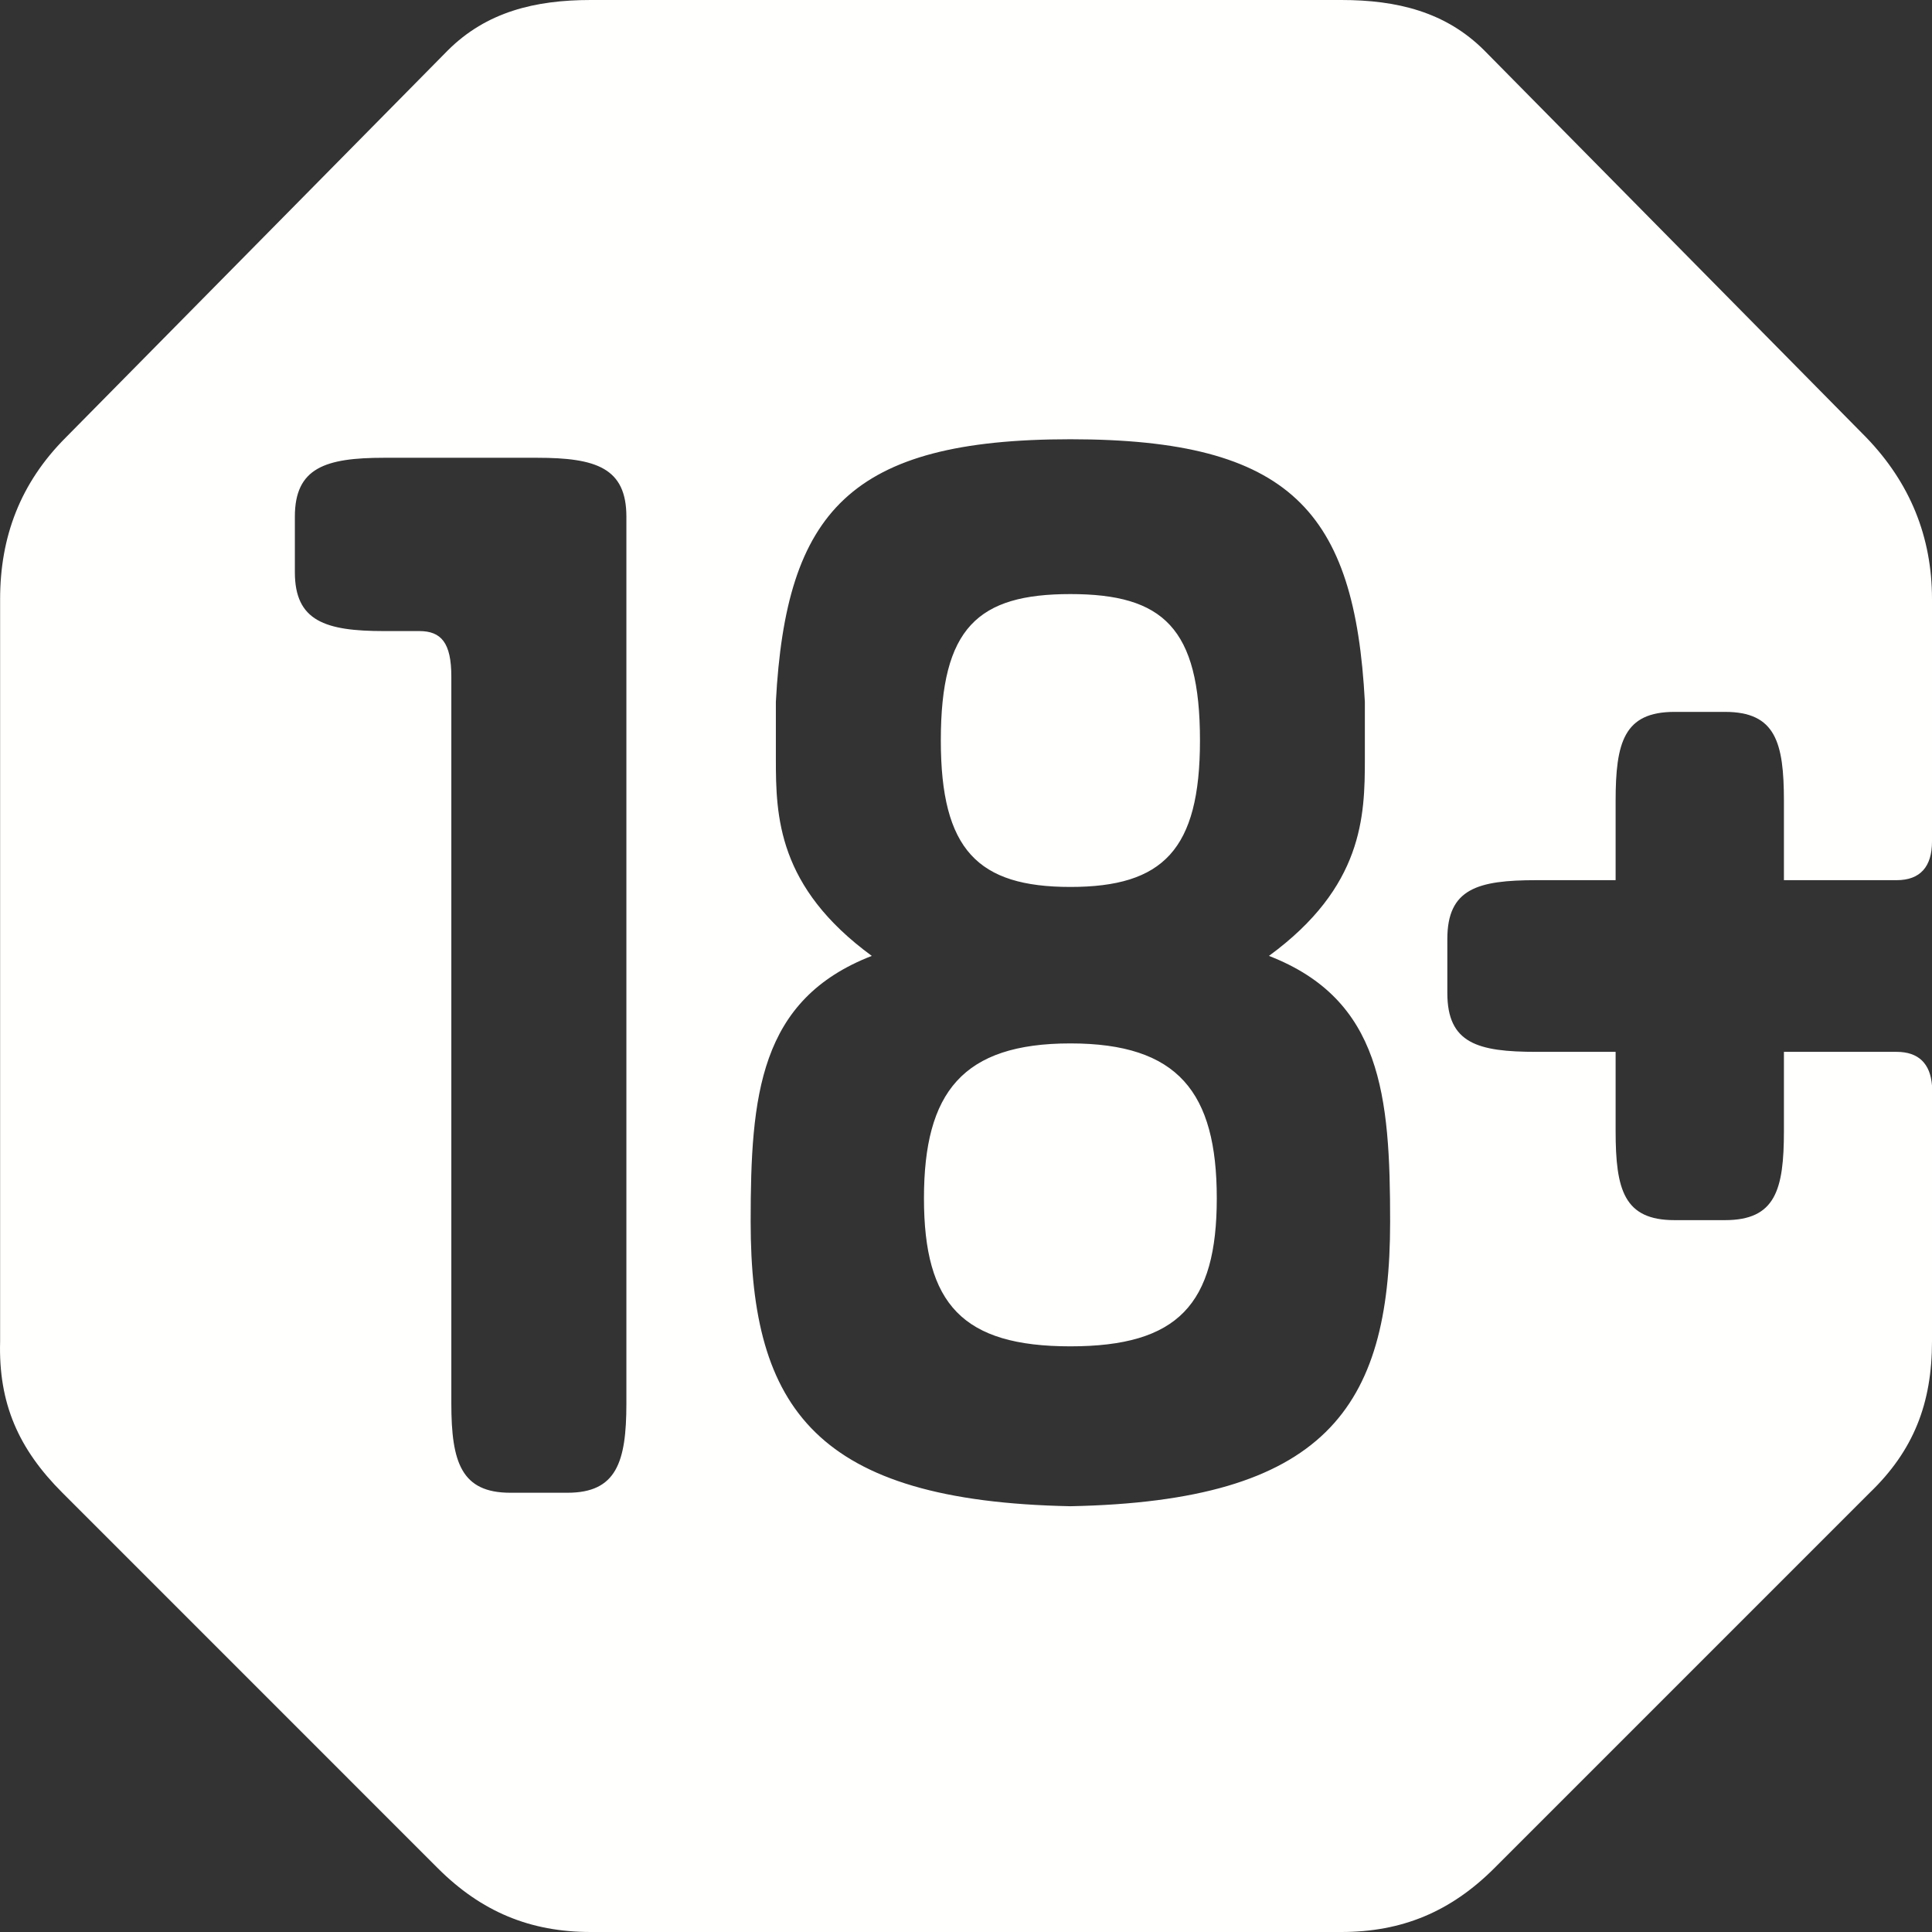 <?xml version="1.0" encoding="UTF-8"?>
<svg width="87px" height="87px" viewBox="0 0 87 87" version="1.1" xmlns="http://www.w3.org/2000/svg" xmlns:xlink="http://www.w3.org/1999/xlink">
    <rect x="0" y="0" width="87" height="87" fill="#333333" stroke="none"/>
    <!-- Generator: Sketch 55 (78076) - https://sketchapp.com -->
    <title>18plus</title>
    <desc>Created with Sketch.</desc>
    <g id="18plus" stroke="none" stroke-width="1" fill="none" fill-rule="evenodd">
        <path d="M62.599,55.02 C62.599,49.337 62.221,45.016 57.142,43.045 C61.385,39.94 61.461,36.756 61.461,34.18 L61.461,31.603 C61.006,23.038 58.127,19.78 48.2,19.78 C38.274,19.78 35.395,23.038 34.938,31.603 L34.938,34.18 C34.938,36.756 35.015,39.94 39.258,43.045 C34.181,45.016 33.803,49.337 33.803,55.02 C33.803,63.432 36.757,67.6 48.2,67.827 C59.643,67.6 62.599,63.432 62.599,55.02 Z M28.207,23.266 C28.207,21.069 26.841,20.614 24.19,20.614 L17.293,20.614 C14.643,20.614 13.278,21.069 13.278,23.266 L13.278,25.767 C13.278,27.965 14.643,28.418 17.293,28.418 L18.885,28.418 C19.87,28.418 20.324,28.951 20.324,30.465 L20.324,63.204 C20.324,65.856 20.779,67.22 22.978,67.22 L25.553,67.22 C27.752,67.22 28.207,65.856 28.207,63.204 L28.207,23.266 Z M80.332,39.635 L80.332,36.073 C80.332,33.422 79.952,32.057 77.679,32.057 L75.404,32.057 C73.132,32.057 72.753,33.422 72.753,36.073 L72.753,39.635 L69.192,39.635 C66.54,39.635 65.175,40.014 65.175,42.288 L65.175,44.713 C65.175,46.986 66.54,47.366 69.192,47.366 L72.753,47.366 L72.753,50.927 C72.753,53.58 73.132,54.944 75.404,54.944 L77.679,54.944 C79.952,54.944 80.332,53.58 80.332,50.927 L80.332,47.366 L85.408,47.366 C86.394,47.366 86.924,47.896 87,48.881 L87,60.4 C87,63.204 86.166,65.326 84.196,67.22 L67.297,84.12 C65.326,86.091 63.129,87 60.401,87 L26.602,87 C23.875,87 21.678,86.091 19.707,84.12 L2.809,67.22 C0.838,65.25 -0.073,63.204 0.005,60.4 L0.005,26.98 C0.005,24.176 0.915,21.75 2.96,19.704 L20.161,2.274 C21.905,0.531 24.102,0 26.602,0 L60.401,0 C62.902,0 65.099,0.531 66.842,2.274 L84.044,19.704 C86.014,21.75 87,24.176 87,26.98 L87,37.892 C87,39.029 86.469,39.635 85.408,39.635 L80.332,39.635 Z M48.2,46.986 C43.351,46.986 41.607,49.183 41.607,53.959 C41.607,58.734 43.351,60.627 48.2,60.627 C53.049,60.627 54.793,58.734 54.793,53.959 C54.793,49.183 53.049,46.986 48.2,46.986 Z M42.366,33.345 C42.366,28.268 44.034,26.752 48.2,26.752 C52.369,26.752 54.036,28.268 54.036,33.345 C54.036,38.271 52.369,39.94 48.2,39.94 C44.034,39.94 42.366,38.271 42.366,33.345 L42.366,33.345 Z" id="Fill-87" fill="#FFFFFE"></path>
    </g>
</svg>